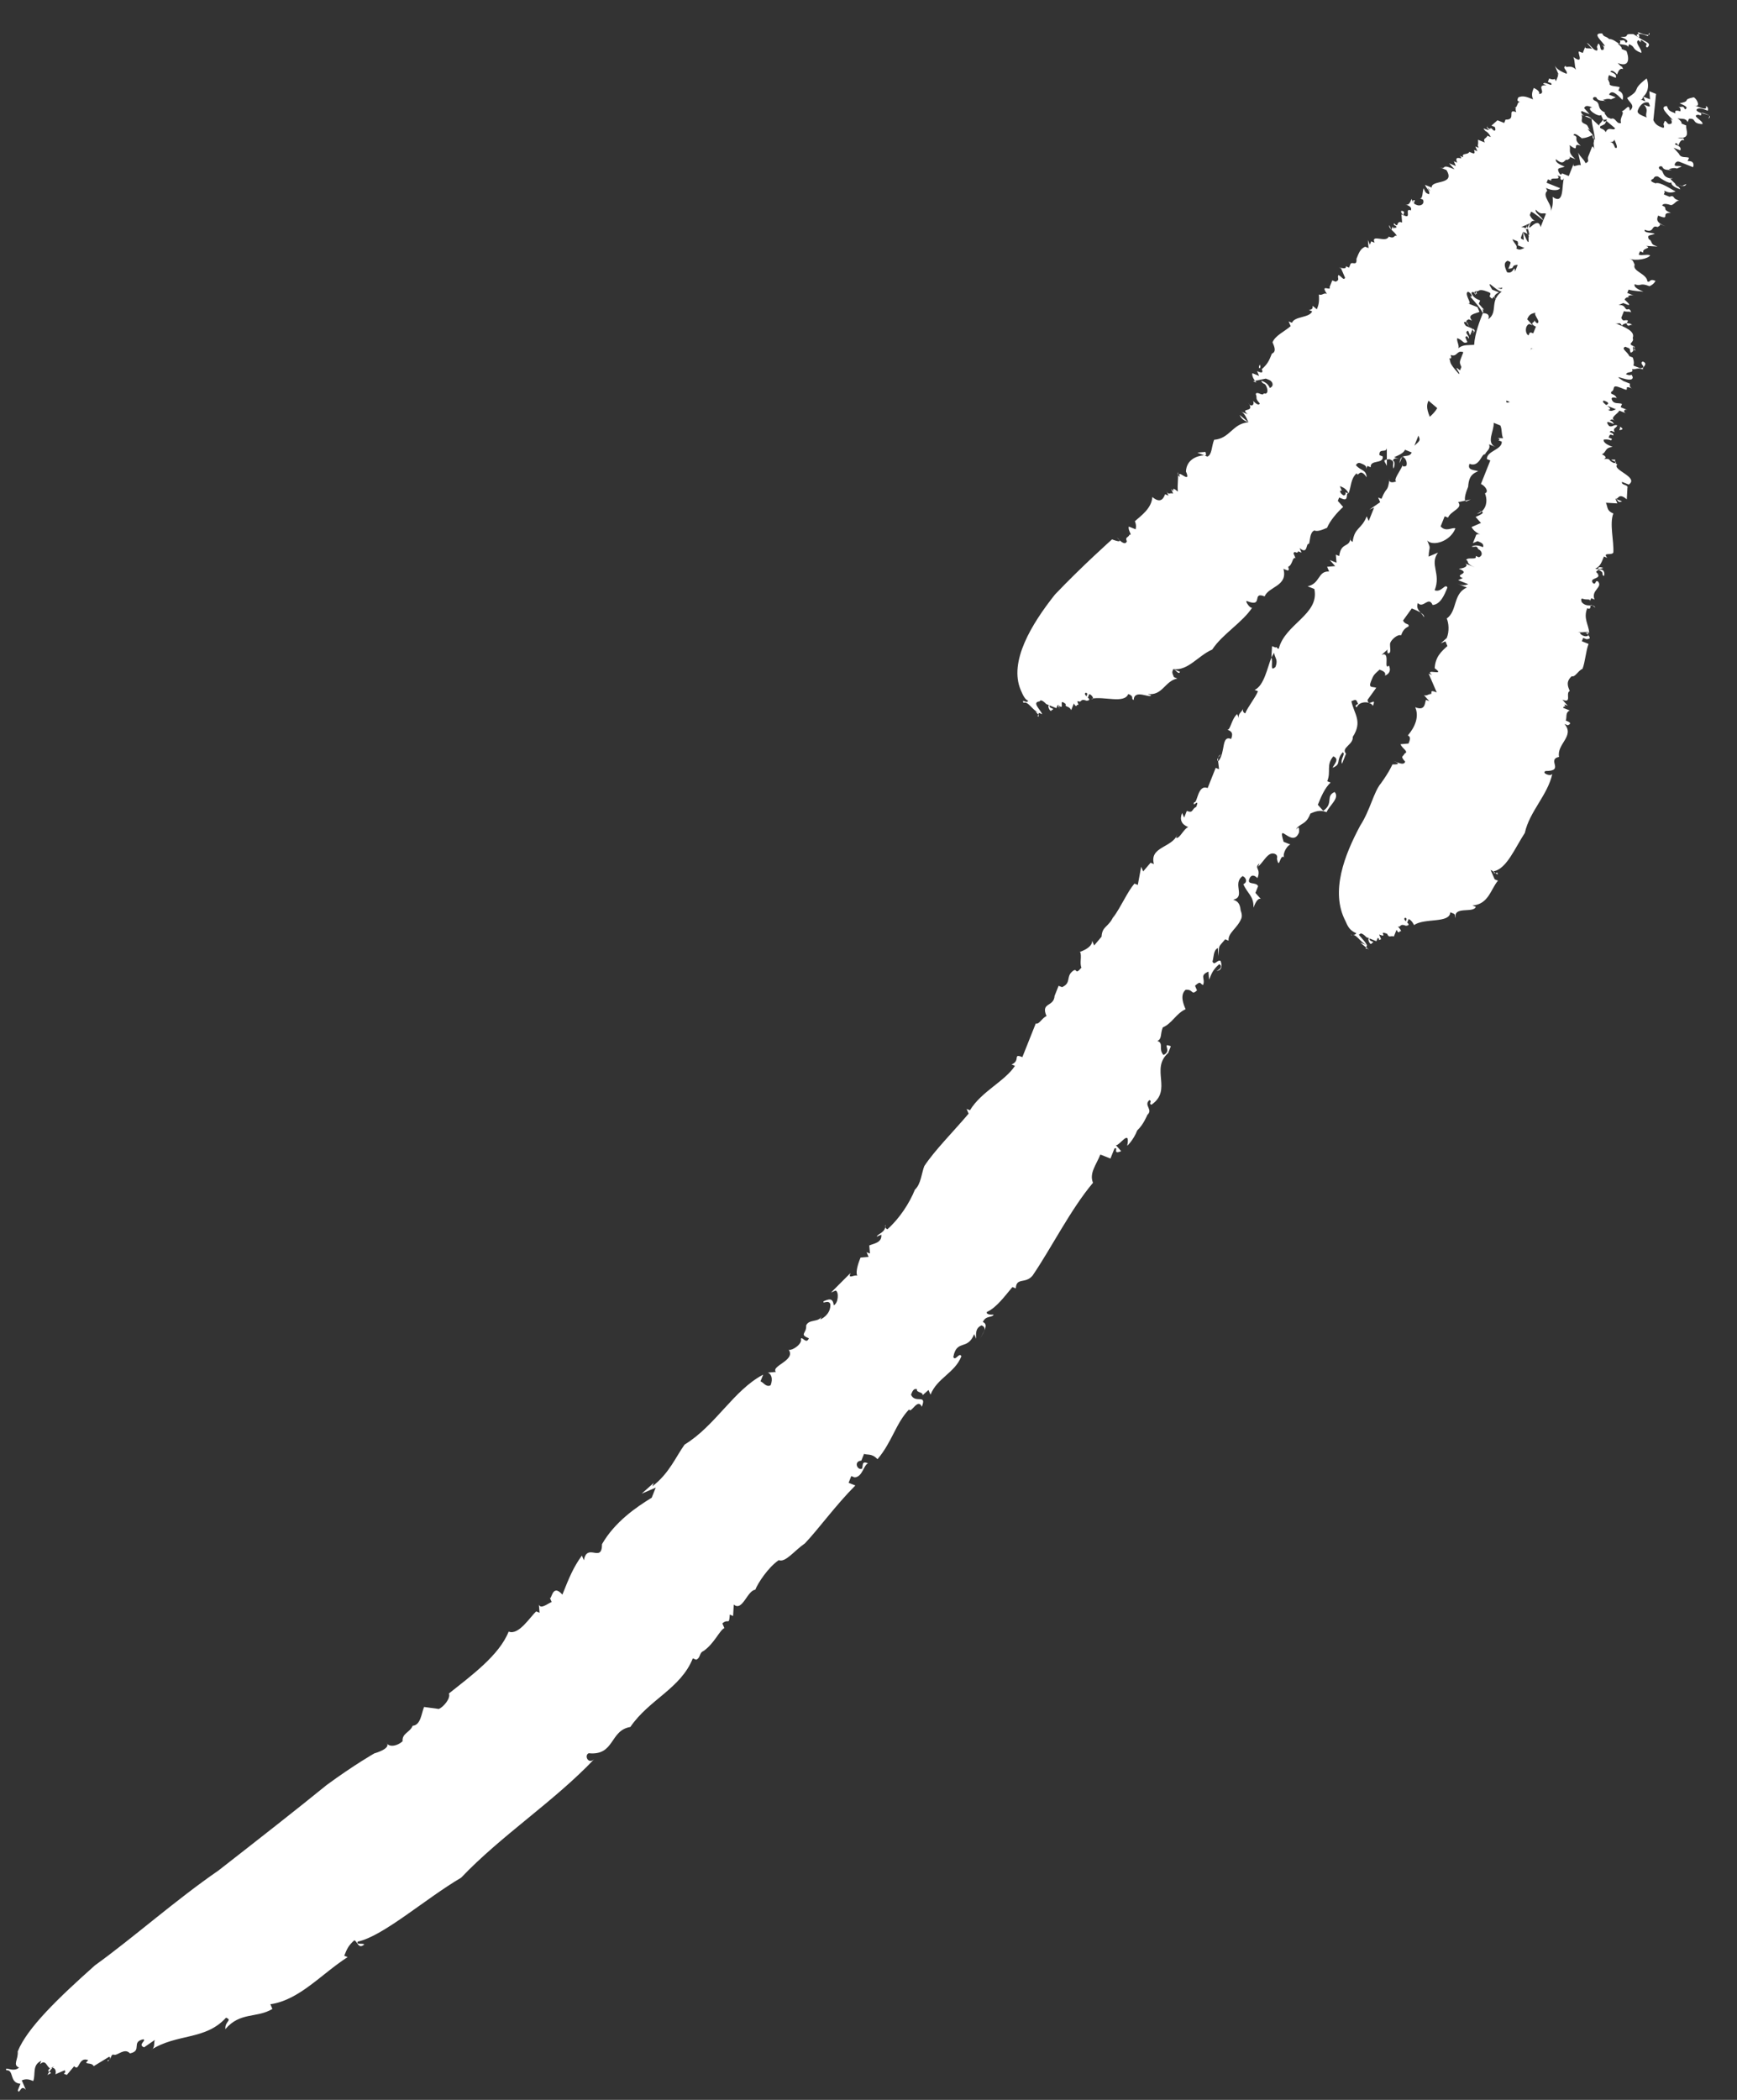 <?xml version="1.0" encoding="UTF-8"?> <svg xmlns="http://www.w3.org/2000/svg" width="48" height="58" viewBox="0 0 48 58" fill="none"><rect x="0" y="0" width="48" height="58" fill="#333333" stroke="none"/><path d="M45.131 0.942C44.815 0.924 45.094 1.035 44.778 1.017C44.871 1.054 45.056 1.128 44.927 1.184C44.871 1.054 44.834 1.147 44.741 1.11C44.834 1.147 44.704 1.202 44.797 1.24C44.704 1.202 44.555 1.035 44.425 1.091L44.704 1.202L44.518 1.128C44.369 0.961 44.332 1.054 44.276 0.924C43.961 0.906 44.295 1.147 44.351 1.277L44.258 1.24C44.351 1.277 44.314 1.37 44.314 1.37C44.184 1.426 44.258 1.24 44.165 1.203L44.128 1.296C44.128 1.296 44.184 1.426 44.091 1.389C43.998 1.351 43.942 1.222 43.849 1.184L43.998 1.351C43.905 1.314 43.775 1.37 43.812 1.277L43.738 1.463L43.645 1.426C43.553 1.389 43.813 1.816 43.478 1.575C43.534 1.705 43.497 1.797 43.553 1.927C43.404 1.76 43.237 1.909 43.274 1.816C43.144 1.872 43.33 1.946 43.293 2.039C43.2 2.002 43.014 1.928 42.959 1.798L43.014 1.928L43.07 2.058C42.977 2.021 42.885 1.984 42.885 1.984L43.07 2.058L42.977 2.021C43.07 2.058 43.07 2.058 43.033 2.151L42.996 2.243C42.94 2.114 42.996 2.243 42.81 2.169C42.81 2.169 42.81 2.169 42.773 2.262L42.866 2.299C42.922 2.429 42.68 2.225 42.643 2.318L42.736 2.355C42.42 2.337 42.755 2.578 42.532 2.597C42.569 2.504 42.383 2.43 42.383 2.43C42.346 2.522 42.309 2.615 42.365 2.745C42.179 2.671 42.086 2.634 41.956 2.69C41.919 2.783 41.919 2.783 42.012 2.82C41.919 2.783 41.938 3.006 41.845 2.968C41.938 3.006 41.845 2.968 41.901 3.098C41.622 2.987 41.92 3.321 41.604 3.303L41.567 3.396C41.474 3.359 41.474 3.359 41.381 3.322L41.214 3.47L41.307 3.507C41.307 3.507 41.363 3.637 41.27 3.6C41.121 3.433 41.233 3.693 41.084 3.526L41.121 3.433C41.084 3.526 41.084 3.526 41.177 3.563C41.14 3.656 40.898 3.452 41.047 3.619C41.14 3.656 41.196 3.786 41.196 3.786L41.103 3.749C41.066 3.842 40.973 3.805 41.029 3.935C40.936 3.898 40.936 3.898 40.843 3.86C40.862 4.083 40.806 3.953 40.862 4.083L40.769 4.046L40.825 4.176L40.639 4.102L40.732 4.139C40.732 4.139 40.788 4.269 40.695 4.232L40.602 4.195C40.565 4.288 40.379 4.214 40.435 4.344L40.342 4.306C40.491 4.474 40.156 4.232 40.268 4.492L40.175 4.455L40.231 4.585L40.045 4.511L40.194 4.678L40.008 4.604L40.101 4.641C39.822 4.53 39.971 4.697 39.785 4.623L39.971 4.697C40.231 5.124 39.544 4.957 39.563 5.18L39.377 5.106L39.526 5.273C39.433 5.236 39.47 5.143 39.377 5.106C39.433 5.236 39.526 5.273 39.489 5.366C39.396 5.328 39.396 5.328 39.34 5.199C39.303 5.291 39.322 5.514 39.229 5.477C39.229 5.477 39.229 5.477 39.322 5.514C39.377 5.644 39.247 5.7 39.154 5.663C39.062 5.626 39.062 5.626 39.099 5.533C39.099 5.533 39.006 5.496 39.062 5.626L39.006 5.496C38.969 5.589 38.932 5.682 38.839 5.645C38.932 5.682 39.025 5.719 38.987 5.812C38.802 5.737 39.006 6.034 38.82 5.96C38.727 5.923 38.858 5.867 38.765 5.83C38.672 5.793 38.727 5.923 38.82 5.96L38.727 5.923L38.746 6.146C38.56 6.072 38.672 6.332 38.523 6.165C38.486 6.258 38.616 6.202 38.579 6.295C38.486 6.258 38.542 6.387 38.486 6.258L38.449 6.35L38.394 6.22C38.356 6.313 38.542 6.387 38.598 6.517C38.505 6.48 38.561 6.61 38.375 6.536C38.301 6.722 37.874 6.444 37.985 6.704L37.892 6.666L37.855 6.759L37.8 6.629L37.818 6.852L37.725 6.815C37.595 6.871 37.558 6.964 37.484 7.15C37.503 7.372 37.354 7.205 37.317 7.298L37.28 7.391L37.187 7.354C37.243 7.484 36.871 7.336 37.057 7.41C37.113 7.54 37.113 7.54 37.169 7.67C37.132 7.763 37.076 7.633 36.983 7.596C36.946 7.688 37.039 7.726 36.909 7.781L36.816 7.744C36.816 7.744 36.779 7.837 36.742 7.93C36.798 8.06 36.463 7.819 36.668 8.116C36.575 8.079 36.538 8.172 36.445 8.134C36.464 8.357 36.427 8.45 36.389 8.543C36.148 8.339 36.389 8.543 36.167 8.562L36.26 8.599C36.185 8.785 35.777 8.729 35.703 8.915L35.61 8.878L35.666 9.008C35.499 9.156 35.239 9.268 35.165 9.454C35.22 9.584 35.276 9.714 35.146 9.769C35.072 9.955 35.035 10.048 34.868 10.197C34.775 10.16 34.775 10.16 34.812 10.067C34.868 10.197 34.775 10.16 34.775 10.16L34.868 10.197C34.924 10.327 34.831 10.29 34.738 10.252L34.794 10.383C34.794 10.383 34.794 10.383 34.701 10.345L34.794 10.383L34.608 10.308C34.608 10.308 34.571 10.401 34.72 10.568C34.627 10.531 34.627 10.531 34.627 10.531L34.98 10.457L35.072 10.494C35.165 10.531 35.221 10.661 35.091 10.716C35.035 10.587 34.943 10.55 34.85 10.512C34.905 10.642 34.943 10.55 34.998 10.679C35.054 10.809 35.017 10.902 34.924 10.865C34.887 10.958 34.738 10.791 34.701 10.884C34.757 11.014 34.664 10.977 34.813 11.144C34.776 11.237 34.627 11.07 34.627 11.07C34.683 11.2 34.553 11.255 34.497 11.126C34.702 11.422 34.237 11.237 34.479 11.441L34.293 11.367C34.386 11.404 34.442 11.534 34.498 11.664C34.405 11.627 34.312 11.59 34.256 11.46L34.498 11.664C34.052 11.701 33.996 12.11 33.551 12.147C33.477 12.333 33.495 12.556 33.365 12.612L33.087 12.501L33.31 12.482C33.31 12.482 33.365 12.612 33.273 12.575C33.05 12.593 32.79 12.705 32.772 13.021C32.939 13.411 32.493 12.909 32.605 13.169C32.605 13.169 32.512 13.132 32.549 13.039C32.567 13.262 32.53 13.355 32.549 13.578C32.307 13.374 32.512 13.671 32.363 13.504L32.419 13.634C32.326 13.597 32.289 13.69 32.233 13.56L32.289 13.69L32.196 13.652C32.159 13.745 32.085 13.931 31.843 13.727C31.825 14.043 31.528 14.247 31.361 14.396C31.417 14.526 31.38 14.619 31.38 14.619L31.194 14.544C31.157 14.637 31.306 14.804 31.213 14.767C31.176 14.86 31.083 14.823 31.139 14.953C31.102 15.046 31.009 15.009 30.86 14.842C31.102 15.046 30.73 14.898 30.73 14.898C30.73 14.898 29.895 15.641 29.153 16.421C28.503 17.239 27.873 18.279 28.207 19.059C28.263 19.189 28.319 19.319 28.412 19.356C28.375 19.449 28.226 19.282 28.282 19.412C28.412 19.356 28.523 19.616 28.709 19.69L28.672 19.783C28.765 19.82 28.616 19.653 28.765 19.82L28.616 19.653C28.709 19.69 28.709 19.69 28.802 19.727C28.746 19.597 28.505 19.393 28.728 19.374C28.765 19.281 28.913 19.448 28.913 19.448L29.006 19.485C28.913 19.448 29.025 19.708 29.062 19.615C29.192 19.56 28.969 19.578 29.006 19.485C29.006 19.485 29.099 19.523 29.192 19.56L29.229 19.467C29.322 19.504 29.229 19.467 29.285 19.597L29.229 19.467C29.471 19.671 29.21 19.244 29.452 19.448C29.415 19.541 29.545 19.485 29.601 19.615L29.675 19.429C29.675 19.429 29.73 19.559 29.768 19.466C29.86 19.503 29.712 19.336 29.805 19.373C29.898 19.411 29.842 19.281 30.027 19.355C30.25 19.336 29.879 19.188 30.009 19.132C30.102 19.169 29.972 19.225 30.065 19.262L30.102 19.169C30.195 19.206 30.25 19.336 30.157 19.299C30.51 19.224 31.067 19.447 31.179 19.168C31.364 19.242 31.235 19.298 31.327 19.335C31.346 19.02 31.773 19.298 31.81 19.205L31.717 19.168C32.126 19.223 32.181 18.815 32.534 18.74L32.441 18.703C32.385 18.573 32.385 18.573 32.422 18.48C32.515 18.517 32.571 18.647 32.608 18.555C32.608 18.555 32.515 18.517 32.422 18.48C32.831 18.536 33.109 18.108 33.499 17.941C33.777 17.514 34.334 17.198 34.612 16.77C34.575 16.863 34.371 16.566 34.464 16.604C34.928 16.789 34.575 16.325 34.947 16.473C35.058 16.195 35.596 16.194 35.466 15.711L35.559 15.749C35.652 15.786 35.596 15.656 35.596 15.656C35.726 15.6 35.707 15.377 35.8 15.414L35.744 15.284C35.781 15.191 35.837 15.321 35.874 15.228L35.967 15.265L35.911 15.136C36.153 15.34 36.078 14.987 36.171 15.024C36.208 14.931 36.189 14.708 36.319 14.652C36.412 14.69 36.542 14.634 36.672 14.578C36.746 14.392 36.95 14.151 37.117 14.002L36.969 13.835L37.006 13.742L37.099 13.779C37.285 13.853 37.173 13.593 37.266 13.63C37.08 13.556 37.266 13.63 37.136 13.686C37.043 13.649 36.987 13.519 37.08 13.556L37.024 13.426C37.117 13.463 37.21 13.501 37.266 13.63C37.34 13.445 37.321 13.222 37.488 13.073C37.544 13.203 37.562 12.887 37.767 13.184C37.748 12.962 37.618 13.017 37.469 12.85C37.469 12.85 37.507 12.758 37.599 12.795C37.692 12.832 37.785 12.869 37.748 12.962L37.785 12.869L37.878 12.906C37.859 12.683 38.231 12.831 38.212 12.608C38.119 12.571 38.212 12.608 38.119 12.571C38.1 12.349 38.342 12.553 38.323 12.33L38.324 12.868C38.268 12.739 38.175 12.701 38.398 12.683C38.584 12.757 38.454 12.813 38.509 12.943C38.509 12.943 38.584 12.757 38.491 12.72C38.528 12.627 38.621 12.664 38.714 12.701C38.714 12.701 38.621 12.664 38.528 12.627C38.658 12.571 38.788 12.515 38.825 12.422L38.918 12.46L39.011 12.497C38.936 12.682 38.695 12.478 38.676 12.794L38.751 12.608C38.843 12.645 38.899 12.775 38.862 12.868C38.862 12.868 38.732 12.924 38.769 12.831C38.695 13.017 38.491 13.258 38.584 13.295C38.454 13.351 38.361 13.314 38.398 13.221C38.343 13.63 38.324 13.407 38.176 13.778L38.083 13.741L38.139 13.871L37.842 14.076L37.972 14.02C37.935 14.113 37.898 14.206 37.823 14.391L37.768 14.261C37.619 14.633 37.434 14.559 37.378 14.967C37.378 14.967 37.285 14.93 37.322 14.838C37.304 15.153 37.062 14.949 37.007 15.358L36.914 15.32L36.933 15.543L36.747 15.469L36.896 15.636L36.673 15.655L36.729 15.785C36.413 15.767 36.487 16.119 36.135 16.194L36.321 16.268C36.469 16.974 35.504 17.234 35.337 17.921L35.152 17.847L35.133 18.163C35.17 18.07 35.374 17.828 35.245 17.884C35.133 18.163 35.356 18.144 35.245 18.423C35.078 18.571 35.189 18.293 35.133 18.163C35.022 18.442 34.93 18.943 34.67 19.055C34.67 19.055 34.67 19.055 34.763 19.092C34.688 19.277 34.484 19.519 34.41 19.705C34.317 19.668 34.354 19.575 34.354 19.575C34.317 19.668 34.187 19.723 34.243 19.853L34.187 19.723C34.02 19.872 34.002 20.188 33.909 20.151C34.002 20.188 34.095 20.225 34.021 20.41C33.742 20.299 33.872 20.782 33.668 21.024C33.575 20.986 33.742 20.838 33.742 20.838C33.612 20.894 33.668 21.024 33.687 21.246L33.594 21.209L33.372 21.767C33.093 21.655 33.093 22.194 33.001 22.157C32.926 22.343 33.167 22.008 33.056 22.287C32.926 22.343 32.982 22.473 32.796 22.398L32.722 22.584L32.666 22.454C32.592 22.64 32.648 22.77 32.834 22.844C32.704 22.9 32.593 23.178 32.5 23.141L32.537 23.048C32.389 23.42 31.757 23.383 31.887 23.866L31.795 23.829L31.59 24.07L31.535 23.94L31.442 24.442L31.349 24.405C31.145 24.646 30.997 25.018 30.756 25.352L30.793 25.259C30.645 25.631 30.459 25.557 30.44 25.872L30.236 26.114L30.18 25.984C30.199 26.207 29.716 26.337 29.846 26.281C29.902 26.411 29.828 26.597 29.884 26.727C29.68 26.968 29.791 26.69 29.624 26.839C29.457 26.987 29.606 27.154 29.346 27.266L29.253 27.229C29.216 27.322 29.179 27.415 29.105 27.6L29.142 27.507C29.123 27.823 28.752 27.675 28.919 28.065C28.789 28.12 28.715 28.306 28.622 28.269C28.474 28.641 28.363 28.919 28.252 29.198C27.973 29.087 28.214 29.291 27.954 29.402L28.047 29.439C27.769 29.867 27.119 30.146 26.804 30.666L26.711 30.629L26.767 30.759C26.359 31.242 25.821 31.781 25.542 32.208C25.468 32.394 25.45 32.709 25.283 32.858C25.134 33.23 24.856 33.657 24.522 33.954C24.522 33.954 24.429 33.917 24.466 33.824C24.485 34.047 24.262 34.066 24.225 34.159L24.355 34.103C24.374 34.326 24.151 34.344 24.021 34.4L24.04 34.623C24.04 34.623 24.04 34.623 23.947 34.586L24.003 34.716L23.78 34.735C23.743 34.828 23.632 35.106 23.688 35.236C23.595 35.199 23.428 35.348 23.502 35.162L22.964 35.701L23.093 35.645C23.186 35.682 23.168 35.998 23.038 36.053C23.019 35.831 22.889 35.886 22.759 35.942C22.722 36.035 22.889 35.886 22.945 36.016C22.964 36.239 22.797 36.388 22.667 36.444L22.704 36.351C22.63 36.537 22.351 36.425 22.277 36.611C22.296 36.834 22.073 36.853 22.352 36.964C22.277 37.15 22.166 36.89 22.129 36.983C22.185 37.113 21.888 37.317 21.795 37.28C21.999 37.577 21.294 37.726 21.442 37.893L21.22 37.912C21.312 37.949 21.368 38.079 21.294 38.264C21.164 38.32 21.108 38.19 21.015 38.153L21.09 37.968C20.273 38.395 19.772 39.38 18.918 39.9C18.677 40.235 18.492 40.699 18.028 41.052L18.065 40.959L17.731 41.257L18.12 41.089C18.084 41.182 18.046 41.275 18.009 41.368C17.582 41.628 16.988 42.037 16.636 42.65C16.636 43.188 16.227 42.595 16.135 43.096L16.079 42.966C15.838 43.3 15.727 43.579 15.541 44.044C15.244 43.709 15.244 44.248 15.189 44.118L15.244 44.248C15.114 44.304 14.947 44.452 14.892 44.322L14.91 44.545L14.818 44.508C14.65 44.657 14.335 45.177 14.056 45.066C13.797 45.716 13.036 46.273 12.405 46.775C12.461 46.905 12.257 47.147 12.127 47.203L11.718 47.147C11.644 47.333 11.626 47.649 11.403 47.667C11.329 47.853 11.106 47.872 11.125 48.095C10.957 48.243 10.735 48.262 10.679 48.132C10.828 48.299 10.345 48.429 10.345 48.429C10.345 48.429 9.788 48.745 9.027 49.303C8.229 49.953 7.134 50.809 6.039 51.663C4.851 52.481 3.682 53.522 2.624 54.284C1.622 55.176 0.75 56.012 0.49 56.662C0.509 56.885 0.342 57.034 0.527 57.108C0.36 57.257 0.119 57.053 0.175 57.182C0.397 57.164 0.249 57.535 0.565 57.554L0.491 57.739C0.547 57.869 0.565 57.554 0.714 57.721L0.602 57.461C0.732 57.405 0.825 57.442 0.918 57.479C0.992 57.293 0.88 57.033 1.14 56.922L1.103 57.015C1.27 56.866 1.289 57.089 1.382 57.126L1.512 57.07C1.382 57.126 1.27 57.405 1.308 57.312C1.567 57.2 1.215 57.275 1.382 57.126C1.512 57.07 1.567 57.2 1.53 57.293L1.79 57.181C1.846 57.311 1.66 57.237 1.846 57.311L2.05 57.07C2.199 57.237 2.161 56.791 2.44 56.903C2.273 57.051 2.533 56.94 2.589 57.069L3.016 56.809C3.108 56.846 2.941 56.995 2.978 56.902C3.071 56.939 3.053 56.716 3.146 56.753C3.238 56.791 3.442 56.549 3.591 56.716C3.944 56.642 3.61 56.4 3.962 56.326C4.055 56.363 3.795 56.474 3.981 56.549L4.278 56.344C4.241 56.437 4.297 56.567 4.167 56.623C4.891 56.158 5.671 56.362 6.246 55.73C6.432 55.804 6.209 55.823 6.228 56.046C6.636 55.563 7.1 55.748 7.527 55.488L7.471 55.358C8.27 55.246 8.882 54.521 9.606 54.056L9.513 54.019C9.587 53.834 9.624 53.741 9.791 53.592C9.884 53.629 9.903 53.852 10.07 53.703C9.977 53.666 9.847 53.722 9.884 53.629C10.59 53.48 11.759 52.44 12.743 51.863C13.856 50.693 15.304 49.763 16.417 48.592C16.25 48.741 16.139 48.481 16.268 48.425C16.993 48.499 16.844 47.794 17.419 47.7C17.939 46.939 18.811 46.641 19.145 45.805L19.238 45.842C19.368 45.786 19.312 45.657 19.442 45.601C19.739 45.396 19.887 45.025 20.017 44.969L19.962 44.839C20.128 44.69 20.147 44.913 20.166 44.597L20.258 44.635L20.277 44.319C20.518 44.523 20.648 43.929 20.871 43.91C20.945 43.724 21.223 43.297 21.52 43.092C21.706 43.167 21.947 42.832 22.244 42.628C22.615 42.237 23.098 41.569 23.636 41.03L23.45 40.956L23.524 40.77L23.617 40.807C23.84 40.788 23.858 40.472 23.988 40.417C23.802 40.343 23.858 40.472 23.821 40.565C23.691 40.621 23.579 40.361 23.802 40.343L23.877 40.157C23.969 40.194 24.099 40.138 24.248 40.305C24.656 39.822 24.749 39.321 25.12 38.93C25.176 39.06 25.361 38.596 25.473 38.856C25.621 38.484 25.287 38.782 25.175 38.522C25.212 38.429 25.249 38.336 25.342 38.373C25.305 38.466 25.528 38.447 25.491 38.54L25.658 38.392C25.658 38.392 25.658 38.392 25.714 38.522C25.899 38.057 26.382 37.927 26.567 37.462C26.511 37.333 26.4 37.611 26.344 37.481C26.437 36.98 26.734 37.314 26.92 36.849L26.975 36.979C26.957 36.757 26.994 36.664 27.124 36.608C27.309 36.682 27.142 36.831 27.068 37.016C27.142 36.831 27.347 36.589 27.161 36.515C27.235 36.329 27.421 36.403 27.458 36.31C27.458 36.31 27.235 36.329 27.272 36.236C27.532 36.125 27.773 35.79 27.977 35.549L28.07 35.586C28.088 35.27 28.33 35.474 28.534 35.233C29.053 34.471 29.591 33.394 30.204 32.669C30.092 32.409 30.296 32.168 30.407 31.889L30.686 32L30.797 31.722C30.927 31.666 30.723 31.907 30.983 31.796L30.834 31.629C30.927 31.666 31.242 31.146 31.15 31.647C31.15 31.647 31.317 31.498 31.428 31.22C31.595 31.071 31.706 30.793 31.706 30.793C31.873 30.644 31.595 30.533 31.762 30.384C31.855 30.421 31.725 30.477 31.818 30.514C32.412 30.105 31.78 29.53 32.281 29.084L32.244 29.177C32.281 29.084 32.355 28.898 32.355 28.898C32.077 28.787 32.411 29.028 32.151 29.14C32.002 28.973 32.169 28.824 31.984 28.75C32.114 28.694 32.058 28.564 32.132 28.378C32.392 28.267 32.503 27.988 32.763 27.876C32.707 27.746 32.596 27.486 32.763 27.338C32.985 27.319 32.911 27.505 33.078 27.356L33.023 27.226C33.19 27.078 33.153 27.17 33.245 27.207C33.319 27.022 33.134 26.948 33.394 26.836L33.412 27.059C33.486 26.873 33.524 26.78 33.691 26.632C33.783 26.669 33.746 26.762 33.617 26.817C33.839 26.799 33.728 26.539 33.728 26.539C33.635 26.502 33.561 26.687 33.505 26.557C33.542 26.465 33.523 26.242 33.653 26.186L33.672 26.409C33.69 26.093 33.653 26.186 33.857 25.944C33.857 25.944 33.857 25.944 33.95 25.982C33.931 25.759 34.191 25.647 34.303 25.368C34.34 25.276 34.284 25.146 34.284 25.146C34.265 24.923 34.172 24.886 34.079 24.849C34.432 24.774 34.042 24.403 34.339 24.198C34.432 24.236 34.488 24.366 34.358 24.421C34.469 24.681 34.655 24.755 34.637 25.071C34.674 24.978 34.748 24.793 34.841 24.829L34.692 24.663C34.729 24.57 34.729 24.57 34.766 24.477C34.71 24.347 34.45 24.458 34.525 24.273C34.599 24.087 34.748 24.254 34.748 24.254C34.859 23.975 34.636 23.994 34.803 23.845L34.766 23.938C34.933 23.79 35.044 23.511 35.23 23.585C35.323 23.622 35.286 23.715 35.286 23.715C35.36 24.068 35.36 23.529 35.508 23.696C35.416 23.659 35.527 23.381 35.657 23.325L35.471 23.251C35.285 22.638 35.713 23.455 35.898 22.99C35.916 22.675 35.768 23.046 35.842 22.86C36.009 22.712 36.102 22.749 36.213 22.47C36.343 22.415 36.473 22.359 36.659 22.433C36.733 22.247 37.03 22.043 36.881 21.876C36.621 21.987 36.863 22.191 36.566 22.396L36.417 22.229C36.492 22.043 36.603 21.764 36.77 21.616L36.677 21.579C36.788 21.3 36.639 21.133 36.844 20.891C37.029 20.966 36.862 21.114 36.825 21.207C37.085 21.096 36.899 21.021 37.103 20.78C37.196 20.817 37.029 20.966 37.085 21.096L37.196 20.817C37.048 20.65 37.4 20.575 37.382 20.353C37.66 19.925 37.418 19.721 37.344 19.368C37.474 19.313 37.474 19.313 37.53 19.443C37.4 19.498 37.493 19.535 37.493 19.535C37.567 19.35 37.882 19.368 37.938 19.498C38.05 19.219 37.808 19.554 37.79 19.331L38.031 18.997C37.938 18.959 37.808 19.015 37.882 18.829C37.956 18.644 37.956 18.644 38.123 18.495C38.216 18.532 38.309 18.569 38.272 18.662C38.402 18.606 38.439 18.514 38.383 18.384C38.216 18.532 38.439 17.975 38.179 18.087L38.346 17.938C38.309 18.031 38.401 18.068 38.309 18.031C38.494 18.105 38.383 17.845 38.42 17.752C38.457 17.659 38.624 17.511 38.717 17.548C38.754 17.455 38.791 17.362 38.921 17.306C38.958 17.213 38.828 17.269 38.772 17.139L39.013 16.805C39.106 16.842 39.385 16.953 39.348 17.046C39.292 16.916 39.106 16.842 39.181 16.656C39.329 16.823 39.477 16.451 39.589 16.711C39.812 16.693 39.923 16.414 39.997 16.228C39.941 16.098 39.83 16.377 39.645 16.303C39.83 15.838 39.495 15.597 39.737 15.263L39.477 15.374C39.495 15.059 39.551 15.189 39.439 14.929C39.588 15.096 40.071 14.966 40.219 14.594C40.126 14.557 39.959 14.706 39.81 14.539L39.922 14.26C39.922 14.26 39.922 14.26 40.014 14.297C40.089 14.111 40.441 14.037 40.293 13.87L40.645 13.795L40.516 13.851C40.423 13.814 40.534 13.535 40.571 13.443C40.589 13.127 40.719 13.071 40.849 13.015C40.756 12.978 40.534 12.997 40.608 12.811C40.886 12.922 40.942 12.514 41.035 12.551C41.072 12.458 41.202 12.402 41.146 12.272L41.332 12.346C41.053 12.235 41.294 11.901 41.276 11.678C41.368 11.715 41.461 11.752 41.461 11.752C41.517 11.882 41.48 11.975 41.536 12.105C41.22 12.086 41.536 12.105 41.406 12.161L41.499 12.198C41.517 12.421 41.072 12.458 41.09 12.681L40.998 12.644L41.183 12.718C41.109 12.904 40.998 13.182 40.924 13.368C41.017 13.405 41.165 13.572 41.035 13.628C41.091 13.758 41.11 13.981 40.943 14.129C40.85 14.092 40.85 14.092 40.85 14.092C41.036 14.166 40.813 14.185 40.813 14.185L40.943 14.129C41.036 14.166 40.906 14.222 40.776 14.278L40.925 14.445C40.925 14.445 40.925 14.445 40.832 14.408L40.925 14.445L40.665 14.557C40.665 14.557 40.72 14.687 40.906 14.761C40.813 14.724 40.776 14.816 40.813 14.724L40.702 15.002L40.832 14.947C40.925 14.984 41.018 15.021 40.981 15.114C40.888 15.076 40.795 15.039 40.665 15.095C40.758 15.132 40.795 15.039 40.851 15.169C40.944 15.206 40.999 15.336 40.869 15.392L40.777 15.355C40.832 15.485 40.554 15.374 40.517 15.467C40.609 15.504 40.48 15.559 40.758 15.671C40.758 15.671 40.48 15.559 40.48 15.559C40.572 15.597 40.535 15.69 40.313 15.708C40.684 15.857 40.145 15.857 40.424 15.968L40.294 16.024C40.387 16.061 40.573 16.135 40.573 16.135C40.443 16.191 40.35 16.154 40.257 16.117L40.536 16.228C40.146 16.395 40.276 16.878 39.979 17.083C40.035 17.212 40.054 17.435 39.98 17.621L39.813 17.77L39.943 17.714L39.998 17.844C39.831 17.993 39.664 18.141 39.646 18.457C39.98 18.698 39.33 18.439 39.572 18.643L39.479 18.606C39.535 18.736 39.59 18.866 39.702 19.125C39.423 19.014 39.665 19.218 39.479 19.144L39.572 19.181C39.479 19.144 39.442 19.237 39.349 19.2L39.498 19.367L39.405 19.33C39.368 19.423 39.387 19.646 39.108 19.534C39.22 19.794 39.108 20.073 38.904 20.314C38.997 20.352 38.96 20.444 38.923 20.537L38.7 20.556C38.756 20.686 38.942 20.76 38.812 20.816C38.775 20.909 38.682 20.872 38.831 21.039C38.794 21.131 38.701 21.095 38.515 21.02C38.794 21.131 38.478 21.113 38.478 21.113C38.478 21.113 38.404 21.299 38.163 21.633C37.958 21.875 37.866 22.376 37.588 22.804C37.161 23.602 36.753 24.624 37.181 25.441C37.237 25.571 37.292 25.701 37.478 25.775C37.441 25.868 37.255 25.794 37.348 25.831C37.478 25.775 37.59 26.035 37.776 26.109L37.739 26.202C37.831 26.239 37.683 26.072 37.831 26.239L37.59 26.035C37.59 26.035 37.683 26.072 37.776 26.109C37.72 25.979 37.478 25.775 37.571 25.812C37.608 25.719 37.757 25.886 37.757 25.886L37.85 25.923C37.757 25.886 37.868 26.146 37.906 26.053C38.035 25.997 37.813 26.016 37.85 25.923C37.85 25.923 37.943 25.96 38.035 25.997L38.072 25.904C38.165 25.942 38.035 25.997 38.165 25.942L38.11 25.811C38.388 25.923 38.054 25.682 38.332 25.793C38.388 25.923 38.425 25.83 38.518 25.867L38.592 25.681C38.592 25.681 38.648 25.811 38.685 25.718C38.778 25.755 38.629 25.588 38.629 25.588C38.722 25.625 38.666 25.495 38.852 25.57C39.075 25.551 38.704 25.403 38.834 25.347C38.926 25.384 38.796 25.44 38.889 25.477L38.926 25.384C39.019 25.421 39.075 25.551 39.075 25.551C39.372 25.346 40.059 25.513 40.078 25.197C40.263 25.271 40.17 25.235 40.226 25.364C40.152 25.012 40.709 25.234 40.783 25.048L40.69 25.011C41.136 24.974 41.191 24.565 41.395 24.324L41.303 24.287C41.247 24.157 41.247 24.157 41.191 24.027C41.284 24.064 41.432 24.231 41.377 24.101C41.377 24.101 41.247 24.157 41.284 24.064C41.637 23.989 41.859 23.432 42.137 23.005C42.267 22.41 42.768 21.965 42.898 21.37C42.861 21.463 42.582 21.352 42.712 21.296C43.25 21.296 42.73 20.98 43.083 20.906C43.008 20.553 43.528 20.33 43.231 19.996L43.324 20.033C43.454 19.977 43.361 19.94 43.268 19.903C43.305 19.81 43.249 19.68 43.379 19.624L43.193 19.55C43.23 19.457 43.286 19.587 43.23 19.457L43.323 19.494L43.175 19.327C43.453 19.439 43.249 19.142 43.379 19.086C43.323 18.956 43.267 18.826 43.434 18.677C43.527 18.714 43.601 18.529 43.731 18.473C43.805 18.287 43.824 17.971 43.898 17.786L43.712 17.711L43.749 17.619L43.842 17.656C44.065 17.637 43.786 17.526 43.916 17.47C43.693 17.489 43.916 17.47 43.879 17.563C43.749 17.619 43.6 17.451 43.693 17.489L43.6 17.451C43.693 17.489 43.823 17.433 43.916 17.47C43.898 17.247 43.749 17.08 43.86 16.801C44.046 16.876 43.841 16.579 44.083 16.783C44.027 16.653 43.86 16.801 43.711 16.634C43.711 16.634 43.656 16.504 43.748 16.541C43.841 16.579 43.971 16.523 43.934 16.616L43.971 16.523L44.064 16.56C43.953 16.3 44.305 16.225 44.157 16.058C44.064 16.021 44.12 16.151 44.027 16.114C43.878 15.947 44.287 16.003 44.138 15.836L44.231 15.873C44.138 15.836 44.045 15.799 44.175 15.743C44.361 15.817 44.231 15.873 44.324 15.91C44.361 15.817 44.305 15.687 44.175 15.743C44.119 15.613 44.305 15.687 44.305 15.687C44.305 15.687 44.175 15.743 44.082 15.706C44.212 15.65 44.249 15.557 44.323 15.371L44.416 15.408C44.268 15.241 44.546 15.352 44.583 15.26C44.602 14.944 44.471 14.461 44.583 14.183C44.397 14.108 44.434 14.016 44.378 13.886L44.694 13.904L44.638 13.774C44.731 13.811 44.694 13.904 44.824 13.848L44.638 13.774C44.731 13.811 44.712 13.588 44.954 13.792L44.972 13.477C45.009 13.384 44.786 13.403 44.823 13.31C44.916 13.347 44.916 13.347 45.009 13.384C45.306 13.179 44.526 12.976 44.693 12.827C44.6 12.79 44.637 12.697 44.637 12.697C44.322 12.679 44.823 12.771 44.6 12.79C44.414 12.716 44.544 12.66 44.322 12.679C44.452 12.623 44.266 12.549 44.266 12.549C44.396 12.493 44.34 12.363 44.563 12.344C44.47 12.307 44.284 12.233 44.321 12.14C44.544 12.121 44.507 12.214 44.544 12.121L44.451 12.084C44.488 11.992 44.488 11.992 44.581 12.028C44.618 11.936 44.395 11.954 44.525 11.899L44.618 11.936C44.562 11.806 44.655 11.843 44.692 11.75C44.785 11.787 44.785 11.787 44.748 11.88C44.971 11.861 44.692 11.75 44.692 11.75C44.599 11.713 44.562 11.806 44.469 11.769C44.469 11.769 44.321 11.602 44.507 11.676L44.599 11.713C44.544 11.583 44.414 11.639 44.544 11.583C44.544 11.583 44.544 11.583 44.636 11.62C44.451 11.546 44.711 11.434 44.748 11.341C44.655 11.304 44.655 11.304 44.655 11.304C44.525 11.36 44.525 11.36 44.432 11.323C44.655 11.304 44.191 11.119 44.32 11.063C44.413 11.1 44.506 11.137 44.376 11.193C44.562 11.267 44.748 11.341 44.934 11.415C44.841 11.378 44.878 11.286 44.971 11.323L44.785 11.248L44.822 11.156C44.729 11.118 44.599 11.174 44.543 11.044C44.487 10.914 44.766 11.026 44.673 10.989C44.617 10.859 44.487 10.914 44.525 10.822C44.654 10.766 44.506 10.599 44.784 10.71C44.877 10.747 44.877 10.747 44.877 10.747C45.063 10.821 44.822 10.617 45.1 10.728C45.007 10.691 45.044 10.598 45.044 10.598L44.859 10.524C44.431 10.246 45.137 10.636 45.118 10.413C45.063 10.283 45.118 10.413 44.933 10.338C44.97 10.246 45.156 10.32 45.1 10.19C45.193 10.227 45.23 10.134 45.416 10.208C45.323 10.171 45.583 10.059 45.397 9.985C45.267 10.041 45.545 10.152 45.323 10.171L45.137 10.097C45.174 10.004 45.118 9.874 45.118 9.874L45.025 9.837C44.969 9.707 44.784 9.633 44.914 9.577C45.099 9.651 45.007 9.614 45.062 9.744C45.192 9.688 45.099 9.651 45.136 9.558C45.229 9.595 45.099 9.651 45.192 9.688L45.136 9.558C44.951 9.484 45.174 9.466 45.118 9.336C45.192 9.15 44.913 9.039 44.635 8.927C44.728 8.964 44.765 8.872 44.82 9.002C44.858 8.909 45.08 8.89 45.136 9.02C45.08 8.89 45.006 9.076 44.95 8.946L44.987 8.853C44.895 8.816 44.858 8.909 44.802 8.779C44.839 8.686 44.839 8.686 44.876 8.593C44.969 8.63 45.099 8.574 45.062 8.667C45.062 8.667 45.099 8.574 45.006 8.537C44.876 8.593 44.95 8.407 44.727 8.426L44.857 8.37L44.95 8.407C45.136 8.481 44.894 8.277 44.894 8.277C44.894 8.277 44.931 8.184 45.024 8.221C44.931 8.184 45.061 8.129 45.154 8.166C45.154 8.166 45.061 8.129 44.968 8.092L45.005 7.999C45.098 8.036 45.414 8.054 45.414 8.054C45.321 8.017 45.135 7.943 45.172 7.85C45.358 7.924 45.302 7.794 45.581 7.905C45.711 7.85 45.748 7.757 45.748 7.757C45.562 7.683 45.618 7.813 45.525 7.775C45.507 7.553 45.098 7.497 45.172 7.311C45.116 7.182 45.116 7.182 45.023 7.144C45.209 7.219 45.562 7.144 45.599 7.051C45.506 7.014 45.376 7.07 45.283 7.033L45.32 6.94C45.32 6.94 45.32 6.94 45.413 6.977C45.358 6.847 45.673 6.865 45.487 6.791L45.803 6.81L45.71 6.773C45.617 6.736 45.654 6.643 45.562 6.606C45.506 6.476 45.599 6.513 45.729 6.457C45.636 6.42 45.413 6.439 45.45 6.346C45.729 6.457 45.617 6.197 45.803 6.271C45.803 6.271 45.933 6.215 45.84 6.178L46.026 6.252C45.747 6.141 45.784 6.048 45.821 5.955C46.193 6.104 45.858 5.863 46.174 5.881C45.895 5.77 46.118 5.751 45.932 5.677C45.969 5.584 46.155 5.658 46.248 5.695L46.155 5.658C46.248 5.695 46.322 5.509 46.415 5.547L46.229 5.472L46.322 5.509C46.229 5.472 46.266 5.38 46.136 5.435C45.858 5.324 46.044 5.398 45.988 5.268L46.081 5.305C46.081 5.305 46.173 5.342 46.303 5.287C46.211 5.25 45.876 5.008 45.746 5.064C45.653 5.027 45.56 4.99 45.691 4.934C45.727 4.841 45.82 4.878 45.82 4.878C45.82 4.878 46.155 5.12 46.192 5.027C46.155 5.12 46.341 5.194 46.341 5.194C46.341 5.194 46.341 5.194 46.433 5.231C46.378 5.101 46.341 5.194 46.285 5.064C46.471 5.138 46.563 5.175 46.6 5.082L46.471 5.138C46.471 5.138 46.471 5.138 46.378 5.101L46.285 5.064C46.285 5.064 46.043 4.86 46.229 4.934C45.913 4.916 45.987 4.73 45.895 4.693C45.802 4.656 45.839 4.563 45.932 4.6C45.987 4.73 46.117 4.674 46.21 4.711L46.117 4.674C46.117 4.674 46.247 4.618 46.34 4.655L46.47 4.599C46.377 4.562 46.247 4.618 46.284 4.525C46.284 4.525 46.322 4.432 46.414 4.47C46.507 4.507 46.693 4.581 46.786 4.618C46.786 4.618 46.86 4.432 46.637 4.451L46.674 4.358C46.581 4.321 46.451 4.377 46.396 4.247L46.247 4.08L46.34 4.117C46.247 4.08 46.247 4.08 46.247 4.08C46.34 4.117 46.34 4.117 46.433 4.154C46.47 4.061 46.377 4.024 46.284 3.987C46.284 3.987 46.321 3.894 46.377 4.024C46.414 3.931 46.451 3.838 46.544 3.875C46.488 3.745 46.544 3.875 46.358 3.801C46.767 3.856 46.562 3.559 46.599 3.467C46.321 3.355 46.599 3.467 46.358 3.263C46.451 3.3 46.581 3.244 46.636 3.374L46.673 3.281C46.896 3.262 46.729 3.411 47.045 3.429C47.082 3.336 46.711 3.188 46.933 3.169C47.119 3.243 46.878 3.039 47.156 3.151C47.249 3.188 47.249 3.188 47.212 3.281C47.379 3.132 46.933 3.169 46.878 3.039C46.915 2.946 47.1 3.021 47.193 3.058C47.193 3.058 47.23 2.965 47.138 2.928C47.193 3.058 47.008 2.984 46.822 2.909C47.008 2.984 46.896 2.724 46.803 2.687C46.45 2.761 46.766 2.779 46.413 2.854C46.506 2.891 46.692 2.965 46.562 3.021C46.506 2.891 46.469 2.984 46.376 2.947C46.469 2.984 46.432 3.077 46.432 3.077C46.339 3.04 46.153 2.966 46.153 2.966L46.432 3.077C46.432 3.077 46.246 3.003 46.302 3.133C46.116 3.058 46.116 3.058 46.06 2.928C45.838 2.947 46.079 3.151 46.228 3.318L46.135 3.281C46.228 3.318 46.191 3.411 46.191 3.411C46.061 3.467 46.098 3.374 46.005 3.337L45.968 3.43C45.968 3.43 46.024 3.56 45.931 3.523C45.838 3.486 45.745 3.449 45.689 3.319L45.763 2.594C45.67 2.557 45.67 2.557 45.67 2.557L45.577 2.52L45.596 2.743L45.41 2.669C45.577 2.52 45.559 2.297 45.503 2.167C45.039 2.521 45.392 2.446 44.965 2.706C45.02 2.836 45.206 2.91 45.039 3.059C45.02 2.836 44.946 3.022 44.816 3.078C44.909 3.115 44.742 3.264 44.798 3.394C44.668 3.449 44.649 3.227 44.52 3.282L44.427 3.245C44.427 3.245 44.278 3.078 44.371 3.115C44.092 3.004 44.259 2.855 44.073 2.781C43.981 2.744 44.018 2.651 44.111 2.688C44.166 2.818 44.296 2.763 44.389 2.8L44.296 2.763C44.296 2.763 44.426 2.707 44.519 2.744L44.649 2.688C44.556 2.651 44.463 2.614 44.463 2.614C44.463 2.614 44.5 2.521 44.593 2.558C44.686 2.595 44.835 2.762 44.835 2.762C44.835 2.762 44.909 2.576 44.723 2.502L44.76 2.409C44.667 2.372 44.445 2.391 44.482 2.298L44.426 2.168L44.519 2.205C44.426 2.168 44.426 2.168 44.463 2.075C44.556 2.112 44.556 2.112 44.649 2.15C44.686 2.057 44.593 2.02 44.5 1.982C44.5 1.982 44.537 1.89 44.686 2.057C44.723 1.964 44.76 1.871 44.853 1.908C44.797 1.778 44.853 1.908 44.704 1.741C45.076 1.889 45.001 1.536 44.945 1.407C44.667 1.295 44.945 1.407 44.704 1.202C44.797 1.24 45.019 1.221 44.982 1.314L45.019 1.221C45.205 1.295 45.075 1.351 45.354 1.462C45.391 1.369 45.149 1.165 45.279 1.109C45.428 1.276 45.224 0.979 45.465 1.183C45.558 1.22 45.428 1.276 45.521 1.313C45.688 1.165 45.372 1.146 45.224 0.979C45.261 0.886 45.446 0.961 45.539 0.998L45.576 0.905C45.632 1.035 45.353 0.923 45.261 0.886C45.372 1.146 45.224 0.979 45.131 0.942ZM43.072 4.75C43.016 4.62 43.109 4.657 43.239 4.602C43.146 4.565 42.96 4.49 42.998 4.398C43.239 4.602 43.22 4.379 43.313 4.416C43.313 4.416 43.443 4.36 43.35 4.323L43.536 4.397C43.294 4.193 43.424 4.137 43.369 4.007C43.703 4.248 43.406 3.914 43.684 4.026C43.443 3.822 43.666 3.803 43.48 3.729C43.517 3.636 43.666 3.803 43.758 3.84L43.666 3.803C43.758 3.84 43.888 3.784 44.018 3.728L43.87 3.561L43.963 3.598C43.87 3.561 43.907 3.468 43.814 3.431C43.628 3.357 43.758 3.301 43.702 3.171L43.795 3.209C43.795 3.209 43.888 3.246 43.981 3.283C44 3.506 44.056 3.635 44.074 3.858C44.074 3.858 43.981 3.821 44.018 3.728C44.074 3.858 44.037 3.951 44.037 3.951C44.075 4.397 44.093 4.081 44 4.044L43.889 4.323C43.852 4.416 43.945 4.453 43.815 4.508C43.759 4.378 43.666 4.341 43.61 4.211L43.685 4.564C43.592 4.527 43.425 4.676 43.499 4.49L43.406 4.453C43.406 4.453 43.406 4.453 43.499 4.49L43.351 4.862L43.165 4.787C43.128 4.88 43.072 4.75 43.072 4.75ZM42.499 8.613C42.276 8.632 42.611 8.873 42.481 8.929C42.388 8.892 42.425 8.799 42.388 8.892C42.258 8.948 42.444 9.022 42.444 9.022L42.351 8.985L42.202 8.818C42.276 8.632 42.369 8.669 42.499 8.613ZM42.757 5.27C42.701 5.141 42.701 5.141 42.608 5.103C42.757 5.27 43.072 5.289 43.109 5.196C43.017 5.159 42.924 5.122 42.738 5.048L42.775 4.955C42.775 4.955 42.775 4.955 42.868 4.992C42.812 4.862 43.184 5.01 43.035 4.843L43.128 4.88C43.091 4.973 43.184 5.01 43.221 4.917C43.147 5.103 43.24 5.679 42.905 5.437C42.924 5.66 42.887 5.753 42.85 5.846C42.924 5.66 42.59 5.419 42.757 5.27ZM42.089 6.404C42.182 6.441 42.275 6.478 42.238 6.571C42.331 6.608 42.368 6.515 42.275 6.478C42.145 6.534 42.256 6.255 42.033 6.274L42.163 6.218C42.163 6.218 42.256 6.255 42.126 6.311C42.312 6.385 42.163 6.218 42.163 6.218L42.293 6.162C42.293 6.162 42.33 6.069 42.423 6.106C42.423 6.106 42.33 6.069 42.274 5.939L42.311 5.846C42.404 5.883 42.646 6.088 42.646 6.088C42.59 5.958 42.404 5.883 42.441 5.791C42.59 5.958 42.627 5.865 42.72 5.902C42.683 5.995 42.646 6.088 42.572 6.273C42.497 5.921 42.145 6.534 42.293 6.162C42.126 6.311 42.312 6.385 42.238 6.571C42.256 6.794 42.2 6.664 42.089 6.404L42.108 6.626C42.015 6.589 42.015 6.589 42.052 6.497L42.089 6.404ZM41.792 6.608C41.885 6.645 41.885 6.645 41.978 6.682C41.885 6.645 41.978 6.682 41.941 6.775C41.941 6.775 42.033 6.812 42.126 6.849C41.996 6.905 41.996 6.905 41.904 6.868C41.941 6.775 41.848 6.738 41.792 6.608ZM41.941 7.314L41.867 7.499C41.848 7.277 41.83 7.592 41.644 7.518C41.644 7.518 41.681 7.425 41.718 7.332L41.681 7.425C41.904 7.407 41.718 7.332 41.941 7.314ZM41.662 7.202C41.755 7.24 41.755 7.24 41.718 7.332L41.644 7.518C41.588 7.388 41.532 7.258 41.662 7.202ZM41.496 7.89C41.589 7.927 41.589 7.927 41.496 7.89C41.551 8.02 41.459 7.982 41.366 7.945C41.459 7.982 41.589 7.927 41.496 7.89ZM40.79 8.039C40.846 8.169 40.753 8.132 40.79 8.039C40.883 8.076 40.827 7.946 41.106 8.057C41.199 8.094 41.199 8.094 41.162 8.187C41.31 8.354 41.199 8.094 41.347 8.261C41.255 8.224 41.292 8.131 41.422 8.075L41.236 8.001C40.976 7.574 41.477 8.205 41.551 8.02C41.125 8.28 41.422 8.614 41.125 8.818C41.199 8.633 40.976 8.651 40.976 8.651C41.013 8.558 40.92 8.521 41.013 8.558L40.865 8.391C40.865 8.391 40.865 8.391 40.902 8.299C40.809 8.261 40.716 8.224 40.66 8.094C40.697 8.002 40.846 8.169 40.753 8.132C40.846 8.169 40.66 8.094 40.79 8.039ZM40.271 9.339C40.457 9.413 40.42 9.506 40.55 9.45L40.494 9.32C40.531 9.227 40.587 9.357 40.587 9.357C40.624 9.264 40.438 9.19 40.568 9.134L40.624 9.264C40.661 9.171 40.661 9.171 40.698 9.079C40.791 9.116 40.754 9.209 40.661 9.171C40.847 9.246 40.605 9.042 40.698 9.079C40.605 9.042 40.605 9.042 40.512 9.004C40.512 9.004 40.364 8.837 40.549 8.912L40.605 9.042C40.549 8.912 40.456 8.875 40.587 8.819C40.587 8.819 40.587 8.819 40.679 8.856C40.531 8.689 40.754 8.67 40.883 8.614L40.828 8.484C40.735 8.447 40.735 8.447 40.549 8.373C40.735 8.447 40.437 8.113 40.567 8.057C40.66 8.094 40.716 8.224 40.623 8.187C40.772 8.354 40.92 8.521 40.976 8.651C40.902 8.837 40.754 9.209 40.736 9.524C40.513 9.543 40.42 9.506 40.253 9.655C40.383 9.599 40.234 9.432 40.271 9.339ZM40.049 9.896C40.142 9.933 40.086 9.803 40.086 9.803C40.272 9.877 40.253 9.655 40.438 9.729C40.438 9.729 40.438 9.729 40.401 9.822C40.327 10.007 40.327 10.007 40.383 10.137C40.383 10.137 40.383 10.137 40.346 10.23C40.105 10.026 40.402 10.36 40.309 10.323C40.012 9.989 40.105 10.026 40.049 9.896ZM38.825 12.422C38.955 12.367 38.955 12.367 38.825 12.422C38.918 12.46 38.918 12.46 38.825 12.422ZM39.085 12.311C39.122 12.218 39.122 12.218 39.085 12.311C39.122 12.218 39.159 12.125 39.196 12.032C39.252 12.162 39.252 12.162 39.085 12.311ZM39.511 11.512C39.548 11.419 39.548 11.419 39.511 11.512C39.4 11.252 39.437 11.159 39.474 11.066L39.715 11.271C39.715 11.271 39.678 11.363 39.511 11.512ZM41.424 11.845L41.461 11.752C41.461 11.752 41.461 11.752 41.424 11.845ZM41.721 11.102C41.684 11.195 41.684 11.195 41.721 11.102C41.591 11.158 41.628 11.065 41.628 11.065L41.721 11.102ZM42.277 9.709L42.314 9.616L42.407 9.653C42.314 9.616 42.314 9.616 42.277 9.709ZM42.369 9.207C42.276 9.17 42.276 9.17 42.239 9.263C42.147 9.226 42.128 9.003 42.258 8.948L42.444 9.022L42.369 9.207ZM44.631 4.081C44.576 3.951 44.576 3.951 44.483 3.914C44.483 3.914 44.576 3.951 44.613 3.858C44.669 3.988 44.724 4.118 44.631 4.081ZM45.28 2.725C45.373 2.762 45.373 2.762 45.41 2.669C45.41 2.669 45.41 2.669 45.466 2.799C45.373 2.762 45.373 2.762 45.28 2.725ZM45.262 3.04C45.336 2.855 45.466 2.799 45.559 2.836C45.615 2.966 45.615 2.966 45.429 2.892C45.578 3.059 45.448 3.115 45.504 3.245C45.318 3.17 45.225 3.133 45.262 3.04ZM44.389 3.338L44.631 3.542C44.594 3.635 44.445 3.468 44.371 3.654C44.315 3.524 44.185 3.58 44.222 3.487C44.352 3.431 44.352 3.431 44.389 3.338C44.26 3.394 44.26 3.394 44.352 3.431C44.297 3.301 44.297 3.301 44.297 3.301C44.389 3.338 44.427 3.245 44.389 3.338ZM44.241 3.171L44.297 3.301C44.26 3.394 44.13 3.45 44.222 3.487C44.13 3.45 43.925 3.153 43.795 3.209C43.702 3.171 43.647 3.042 43.739 3.079L43.925 3.153L43.776 2.986C43.813 2.893 43.906 2.93 43.999 2.967C43.776 2.986 44.204 3.264 44.241 3.171Z" fill="white"></path></svg> 